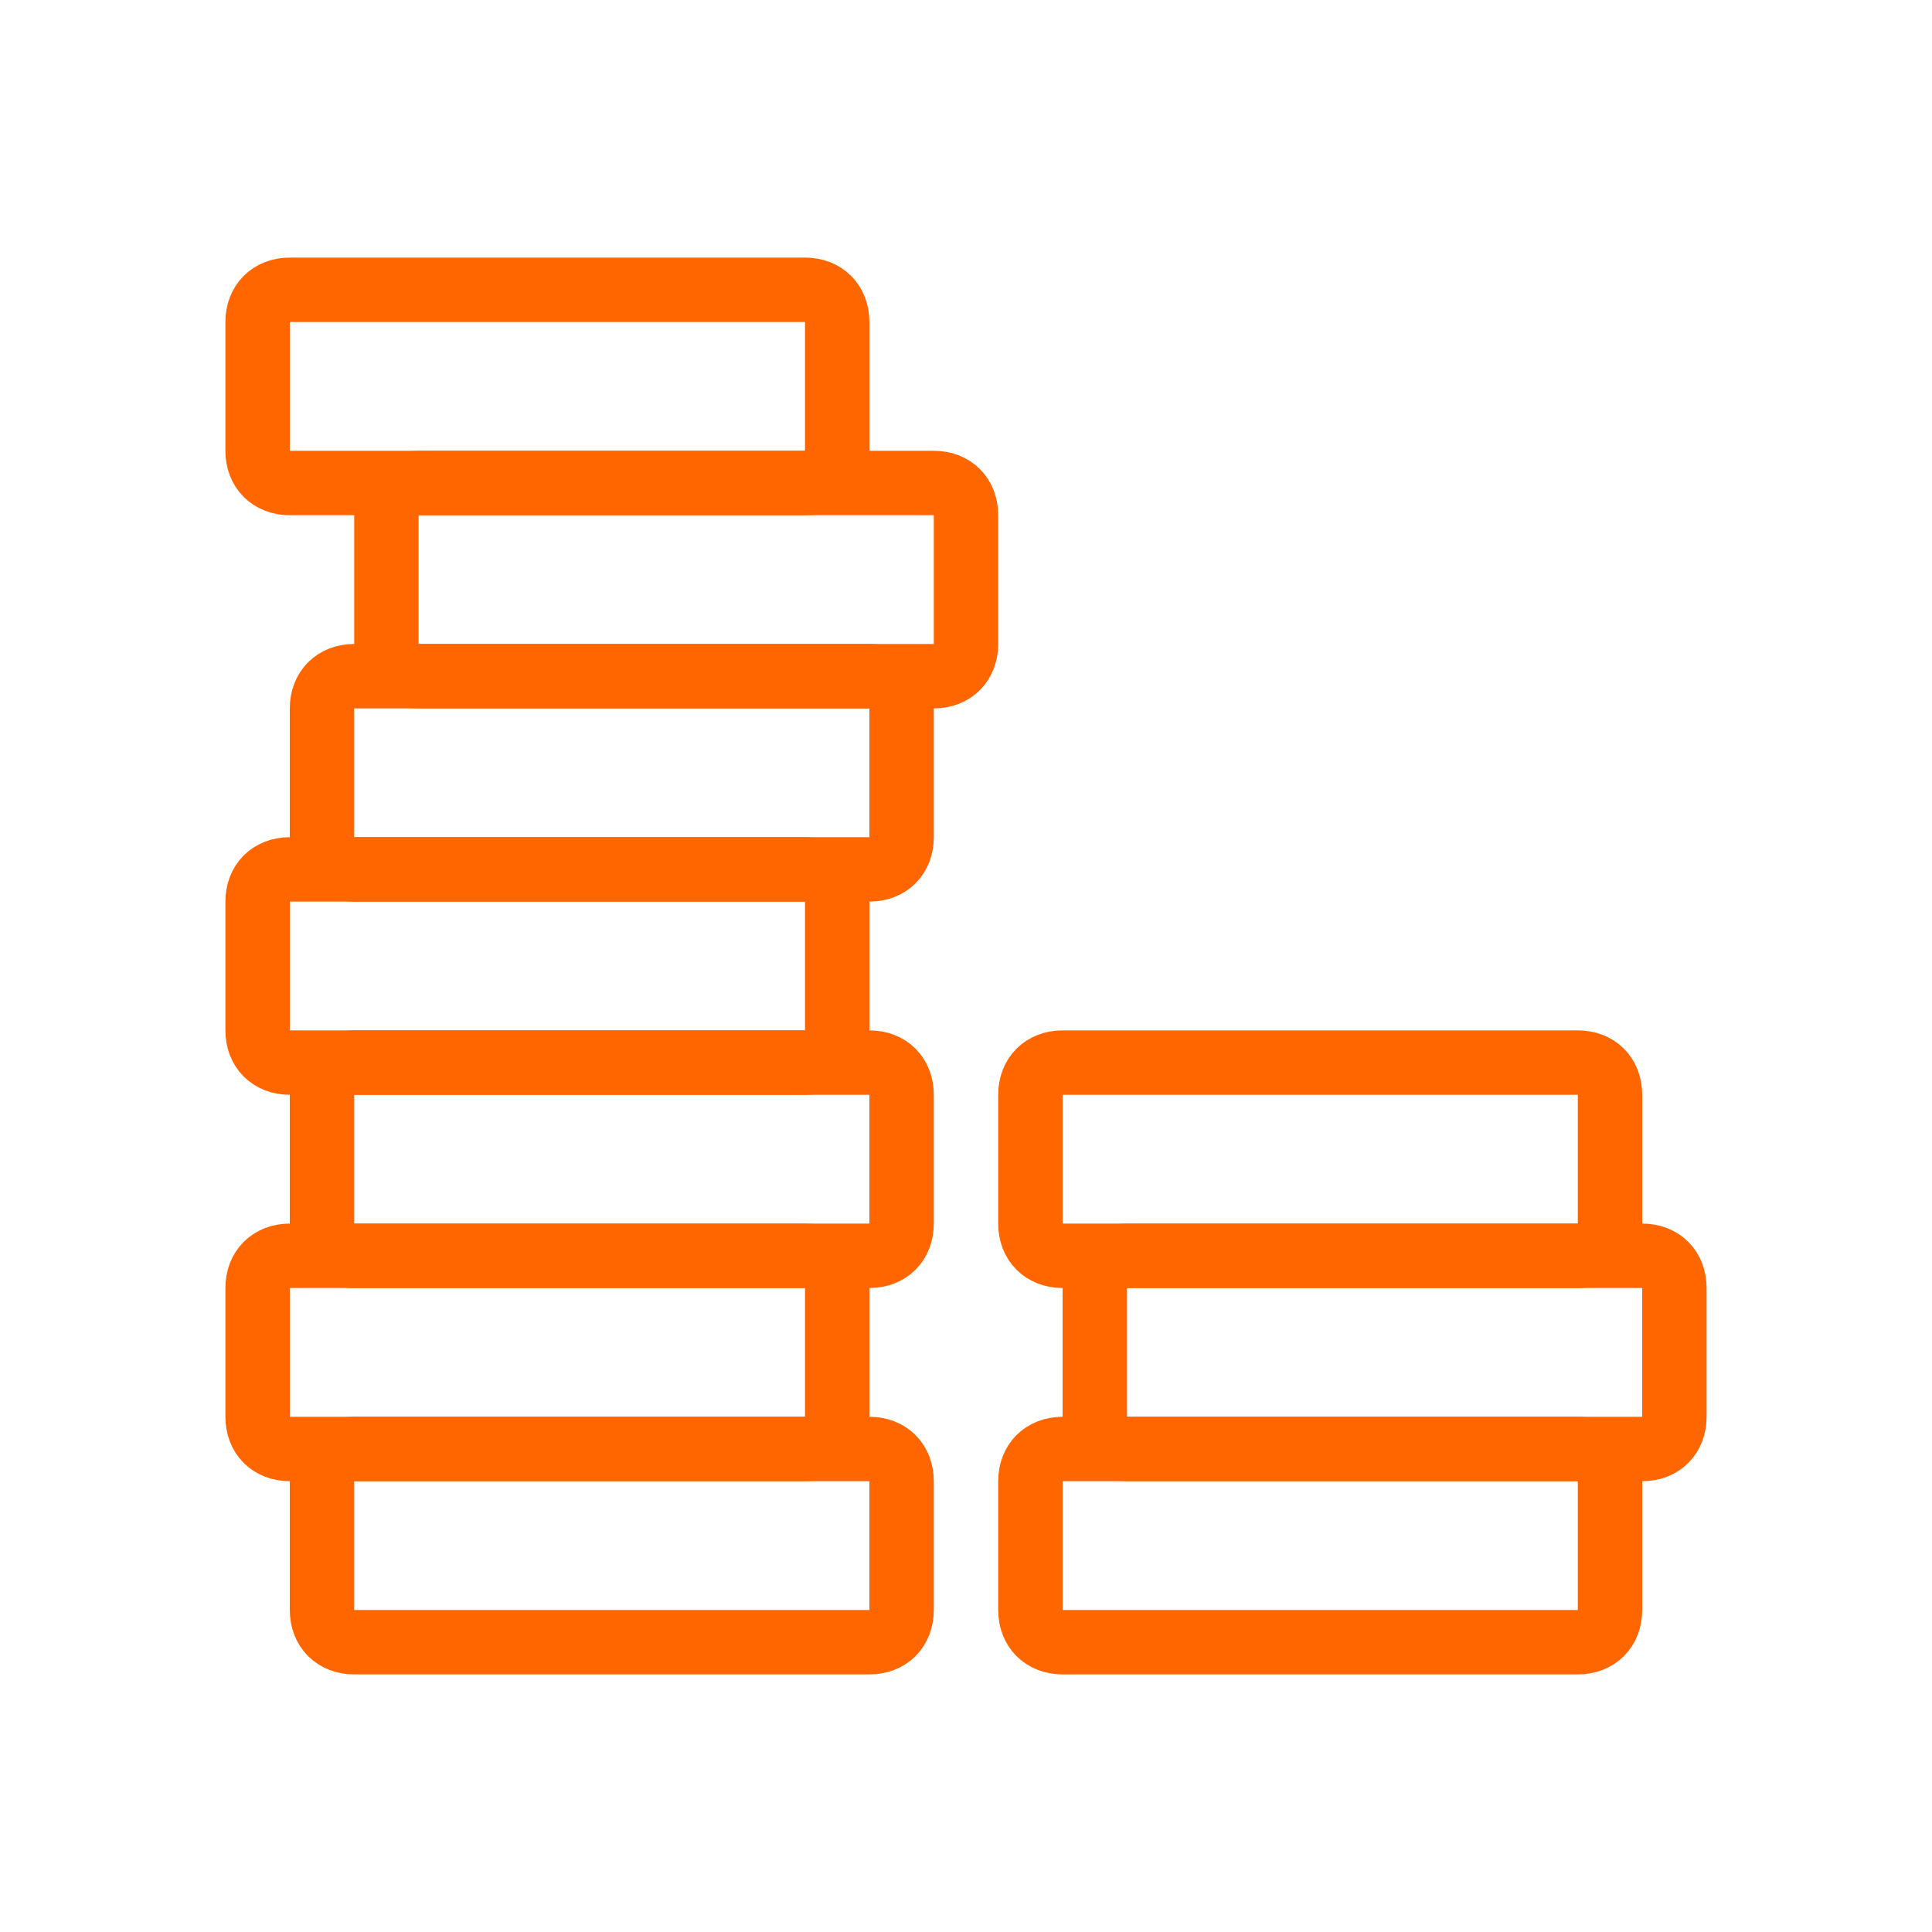 <?xml version="1.0" encoding="utf-8"?>
<!-- Generator: Adobe Illustrator 27.0.1, SVG Export Plug-In . SVG Version: 6.00 Build 0)  -->
<svg version="1.0" id="Camada_1" xmlns="http://www.w3.org/2000/svg" xmlns:xlink="http://www.w3.org/1999/xlink" x="0px" y="0px"
	 viewBox="0 0 30 30" style="enable-background:new 0 0 30 30;" xml:space="preserve">
<style type="text/css">
	.st0{fill:none;stroke:#FF6600;stroke-linecap:round;stroke-linejoin:round;}
</style>
<g id="Money-Payments-Finance__x2F__Money__x2F__accounting-coins-stack-1">
	<g id="Group_17">
		<g id="accounting-coins-stack-1">
			<path id="Rectangle-path_12" class="st0" d="M4,5c0-0.3,0.2-0.5,0.5-0.5h8C12.8,4.5,13,4.7,13,5v2c0,0.3-0.2,0.5-0.5,0.5h-8
				C4.2,7.5,4,7.3,4,7V5z"/>
			<path id="Rectangle-path_13" class="st0" d="M6,8c0-0.3,0.2-0.5,0.5-0.5h8C14.8,7.5,15,7.7,15,8v2c0,0.3-0.2,0.5-0.5,0.5h-8
				C6.2,10.5,6,10.3,6,10V8z"/>
			<path id="Rectangle-path_14" class="st0" d="M5,11c0-0.3,0.2-0.5,0.5-0.5h8c0.3,0,0.5,0.2,0.5,0.5v2c0,0.3-0.2,0.5-0.5,0.5h-8
				C5.2,13.5,5,13.3,5,13V11z"/>
			<path id="Rectangle-path_15" class="st0" d="M4,14c0-0.3,0.2-0.5,0.5-0.5h8c0.3,0,0.5,0.2,0.5,0.5v2c0,0.3-0.2,0.5-0.5,0.5h-8
				C4.2,16.5,4,16.3,4,16V14z"/>
			<path id="Rectangle-path_16" class="st0" d="M5,17c0-0.3,0.2-0.5,0.5-0.5h8c0.3,0,0.5,0.2,0.5,0.5v2c0,0.3-0.2,0.5-0.5,0.5h-8
				C5.2,19.5,5,19.3,5,19V17z"/>
			<path id="Rectangle-path_17" class="st0" d="M4,20c0-0.3,0.2-0.5,0.5-0.5h8c0.3,0,0.5,0.2,0.5,0.5v2c0,0.3-0.2,0.5-0.5,0.5h-8
				C4.2,22.5,4,22.3,4,22V20z"/>
			<path id="Rectangle-path_18" class="st0" d="M5,23c0-0.3,0.2-0.5,0.5-0.5h8c0.3,0,0.5,0.2,0.5,0.5v2c0,0.3-0.2,0.5-0.5,0.5h-8
				C5.2,25.5,5,25.3,5,25V23z"/>
			<path id="Rectangle-path_19" class="st0" d="M16,17c0-0.3,0.2-0.5,0.5-0.5h8c0.3,0,0.5,0.2,0.5,0.5v2c0,0.3-0.2,0.5-0.5,0.5h-8
				c-0.3,0-0.5-0.2-0.5-0.5V17z"/>
			<path id="Rectangle-path_20" class="st0" d="M17,20c0-0.3,0.2-0.5,0.5-0.5h8c0.3,0,0.5,0.2,0.5,0.5v2c0,0.3-0.2,0.5-0.5,0.5h-8
				c-0.3,0-0.5-0.2-0.5-0.5V20z"/>
			<path id="Rectangle-path_21" class="st0" d="M16,23c0-0.3,0.2-0.5,0.5-0.5h8c0.3,0,0.5,0.2,0.5,0.5v2c0,0.3-0.2,0.5-0.5,0.5h-8
				c-0.3,0-0.5-0.2-0.5-0.5V23z"/>
		</g>
	</g>
</g>
</svg>
